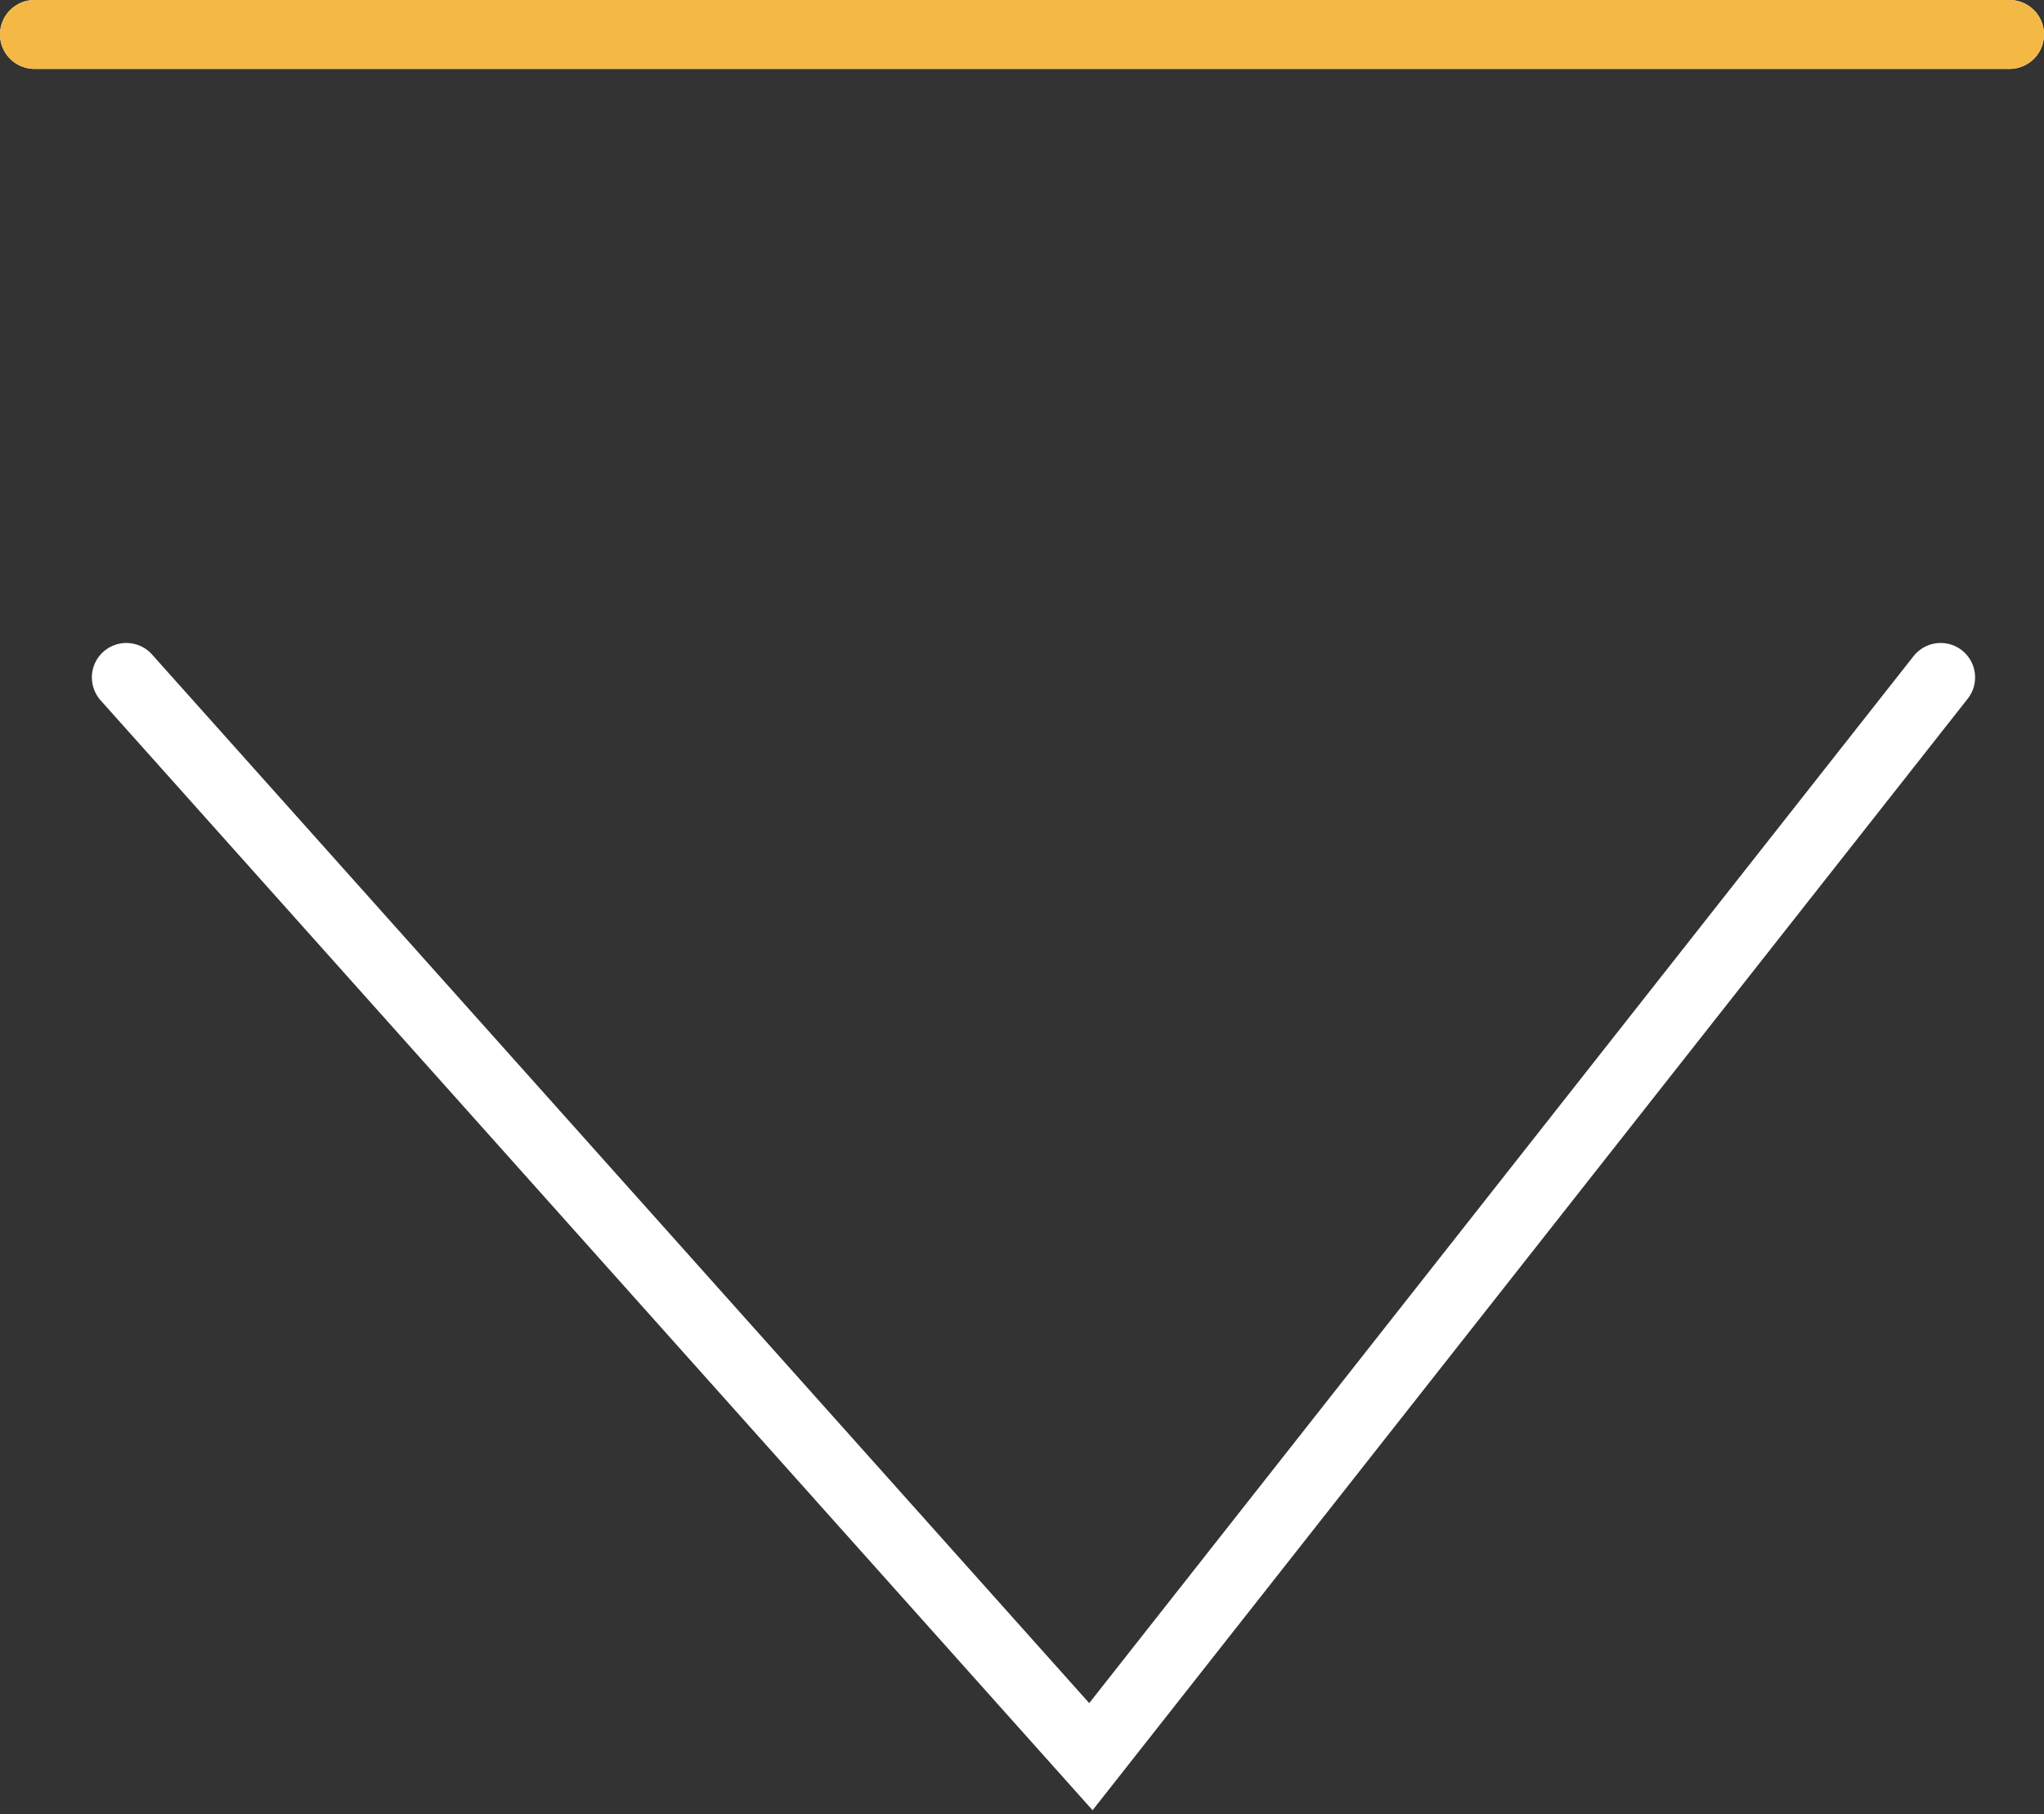 <svg width="89" height="79" viewBox="0 0 89 79" fill="none" xmlns="http://www.w3.org/2000/svg">
<rect x="0" y="0" width="89" height="79" fill="#333333" stroke="none"/>
<path d="M84.5 29.5L47.5 76.5L5.5 29.5" stroke="white" stroke-width="3" stroke-linecap="round"/>
<path d="M87.5 1.5L1.5 1.5" stroke="white" stroke-width="3" stroke-linecap="round"/>
<path d="M87.5 1.5L1.5 1.5" stroke="#F4B945" stroke-width="3" stroke-linecap="round"/>
</svg>
